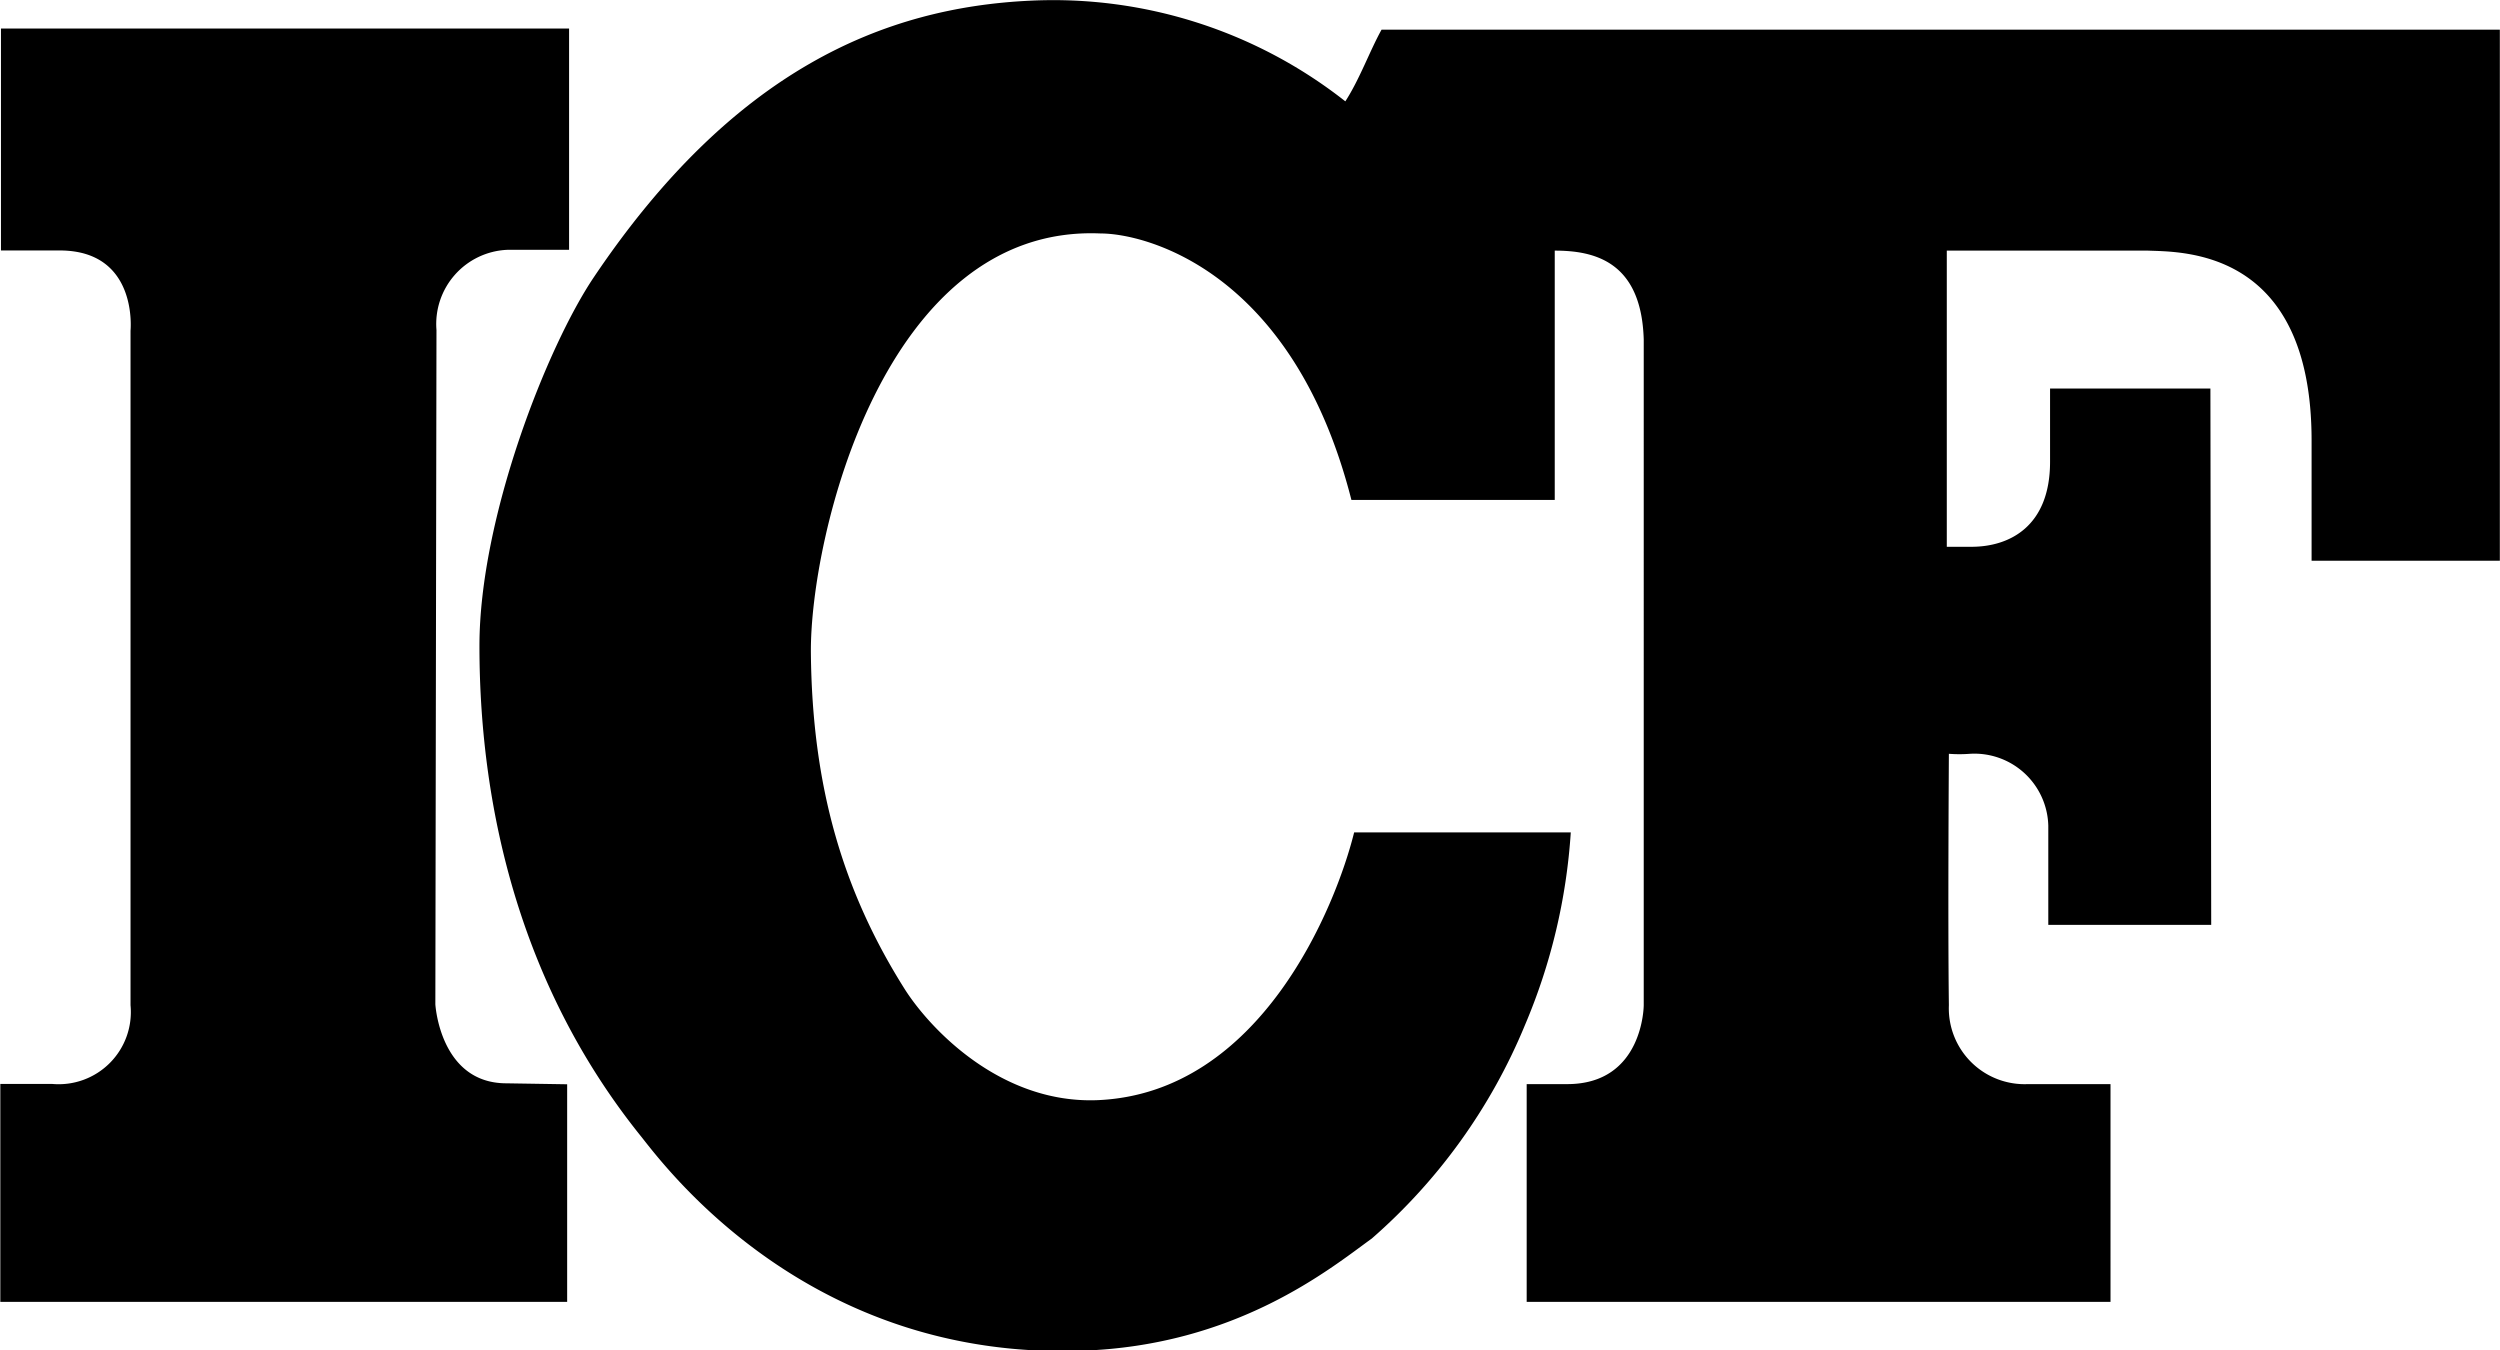 <svg xmlns="http://www.w3.org/2000/svg" width="55mm" height="29.71mm" viewBox="0 0 155.91 84.22"><path d="M35.73,67.84V81.41H.38V67.82s0,0,3.25,0A4.5,4.5,0,0,0,8.5,62.91V20.84s.5-5-4.42-5c-4.43,0-3.66,0-3.66,0V2H35.85l0,13.8H32a4.63,4.63,0,0,0-4.42,5l-.07,42.05s.28,4.93,4.43,4.93ZM121.9,47.23s-.07,10.47,0,15.68a4.73,4.73,0,0,0,4.93,4.92s1,0,5.15,0V81.41H95.57c0-6.51,0-6.51,0-13.58,0,0,.22,0,2.53,0,4.76,0,4.77-4.92,4.77-4.92V21.4c-.14-4.9-3.11-5.55-5.55-5.55V31.4c-4,0-8.78,0-12.68,0C81,17.1,71.8,14.78,69,14.78c-13.54-.59-18.14,19-18.07,26.17.08,8.34,2,14.87,5.88,21,1.6,2.49,6,7.12,12,6.88,10.2-.43,14.87-12.14,16-16.7H98.32a36.78,36.78,0,0,1-2.85,12,35.75,35.75,0,0,1-9.56,13.33c-2.59,1.87-8.45,6.71-18.19,7C50.93,85,42.06,73.27,40.37,71.13,33,62,30.26,51,30.26,40.5c0-8,4.24-18.7,7.14-23C46.06,4.63,55.44.68,64.67.26A29.45,29.45,0,0,1,84.26,6.54c.89-1.37,1.52-3.14,2.26-4.47h69.74V35.19H144.52l0-7.5c0-12-8.11-11.75-10.2-11.84,0,0-.18,0-12.55,0l0,18.47h1.54c2.36,0,4.9-1.26,4.9-5.3,0-.14,0-4.57,0-4.57h10l.05,33.45H128.1V51.71a4.61,4.61,0,0,0-4.89-4.48,8.62,8.62,0,0,1-1.31,0" transform="translate(-0.36 -0.22)"/></svg>